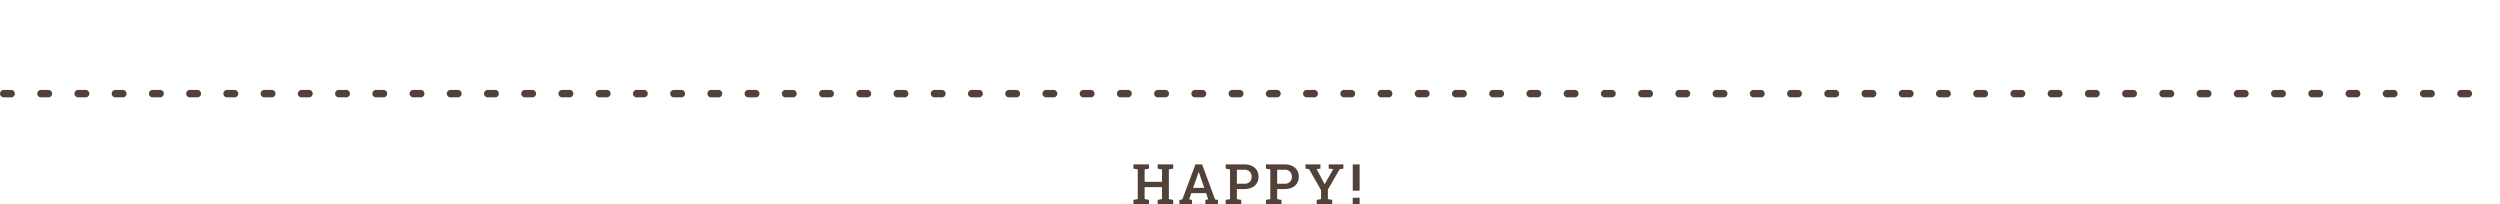 <svg xmlns="http://www.w3.org/2000/svg" width="671.5" height="54.821" viewBox="0 0 671.5 54.821">
  <g id="Group_986" data-name="Group 986" transform="translate(-365 -753.179)">
    <path id="Path_114821" data-name="Path 114821" d="M-2840,3611.329h669.5" transform="translate(3206 -2833)" fill="none" stroke="#524139" stroke-linecap="round" stroke-width="2" stroke-dasharray="2 8"/>
    <path id="Path_115004" data-name="Path 115004" d="M-30.561,0V-1.128l1.165-.22V-9.309l-1.165-.22v-1.135h4.175v1.135l-1.165.22v3.325h4.666V-9.309l-1.165-.22v-1.135h4.167v1.135l-1.165.22v7.961l1.165.22V0H-24.05V-1.128l1.165-.22v-3.2h-4.666v3.2l1.165.22V0Zm12.347,0V-1.128l.776-.11,3.53-9.426h1.794l3.486,9.426.776.11V0h-3.391V-1.128l.762-.139-.564-1.677h-3.97l-.579,1.677.769.139V0Zm3.684-4.358h3.01L-12.9-8.306l-.1-.286h-.044l-.1.3ZM-5.778,0V-1.128l1.165-.22V-9.309l-1.165-.22v-1.135h5a4.618,4.618,0,0,1,2.047.417,3.066,3.066,0,0,1,1.31,1.161,3.27,3.27,0,0,1,.454,1.74,3.27,3.27,0,0,1-.454,1.74A3.02,3.02,0,0,1,1.271-4.453a4.688,4.688,0,0,1-2.047.41H-2.768v2.7l1.165.22V0Zm3.01-5.471H-.776A1.916,1.916,0,0,0,.7-6a1.88,1.88,0,0,0,.491-1.333A1.953,1.953,0,0,0,.7-8.694,1.887,1.887,0,0,0-.776-9.236H-2.768ZM5.038,0V-1.128L6.2-1.348V-9.309l-1.165-.22v-1.135h5a4.618,4.618,0,0,1,2.047.417A3.066,3.066,0,0,1,13.4-9.086a3.27,3.27,0,0,1,.454,1.74,3.27,3.27,0,0,1-.454,1.74,3.02,3.02,0,0,1-1.307,1.154,4.688,4.688,0,0,1-2.047.41h-2v2.7l1.165.22V0Zm3.01-5.471H10.04A1.916,1.916,0,0,0,11.513-6,1.88,1.88,0,0,0,12-7.332a1.953,1.953,0,0,0-.491-1.362,1.887,1.887,0,0,0-1.472-.542H8.049ZM18.675,0V-1.128l1.157-.22v-2.4L16.624-9.382l-.967-.146v-1.135h4.014v1.135L18.653-9.4l1.978,3.735.161.322.029-.015.154-.3L23.113-9.4,21.9-9.529v-1.135h3.933v1.135l-1,.146L21.671-3.9v2.549l1.165.22V0Zm9.674-3.6v-7.061h1.846V-3.6Zm0,3.6V-1.714h1.846V0Z" transform="translate(700 808)" fill="#524139"/>
    <g id="Group_886" data-name="Group 886" transform="translate(3.137 5.707)">
      <path id="Path_114823" data-name="Path 114823" d="M-2504.412,3617.24s-26.738-18.212-16.415-26.531,15.373,3.469,15.373,3.469,3.227-10.66,13.783-4.471-.656,16.7-.656,16.7Z" transform="translate(3201.917 -2839.182)" fill="none"/>
      <path id="Path_114822" data-name="Path 114822" d="M713.87,334.834a11.255,11.255,0,0,0-1.857-2.145c-.508-.394-1.146-1.016-1.507-1.268-4.494-3.332-10.824-3-13.509,1.617-.869,1.873-1.442,2-2.206.447a5.036,5.036,0,0,0-1.7-1.889c-3.267-2.4-8.077-2.807-12.457.589-3.413,2.649-4.156,8.268-.3,13.964,4.112,6.013,9.349,9.076,14.821,12.965.89.841.922.987.447,1.7-.841,1.255-.524,2.113.857,2.255A9.744,9.744,0,0,0,698.84,363c.951-.175,1.2-.394,1.2-1.044a1.813,1.813,0,0,0-.508-1.288c-.459-.394-.459-.54-.017-1.174a39.791,39.791,0,0,1,5.018-5.046,7.149,7.149,0,0,0,1.682-1.459c2.157-2.178,2.523-2.637,3.965-4.018a19.63,19.63,0,0,0,2.446-3.458c2.43-3.1,3.287-7.557,1.239-10.681Zm-6.793,15.471c-2.6,2.653-7.334,7.142-8.365,7.874a1.734,1.734,0,0,1-1.967.207,6.048,6.048,0,0,1-1.808-1.064,48.61,48.61,0,0,1-13.143-11.38c-3.762-4.68-3.7-11.441,1.572-14.094A8.441,8.441,0,0,1,692.9,332.9a6.971,6.971,0,0,1,1.711,2.271c.256,1.617,1.207,2.905,1.7,2.807.683-.126.48-.443,1.032-2.649a7.2,7.2,0,0,1,2.43-3.348c8.617-4.428,17.316,4.774,12.237,12.4a45.836,45.836,0,0,1-4.936,5.932Zm-8.475,11.27a.846.846,0,0,1-.715.6c-.508.13-.715,0-.7-.443,0-.808.317-1.1.938-.841a.629.629,0,0,1,.475.682Zm0,0" transform="translate(0.48 418.268)" fill="none"/>
    </g>
  </g>
</svg>
